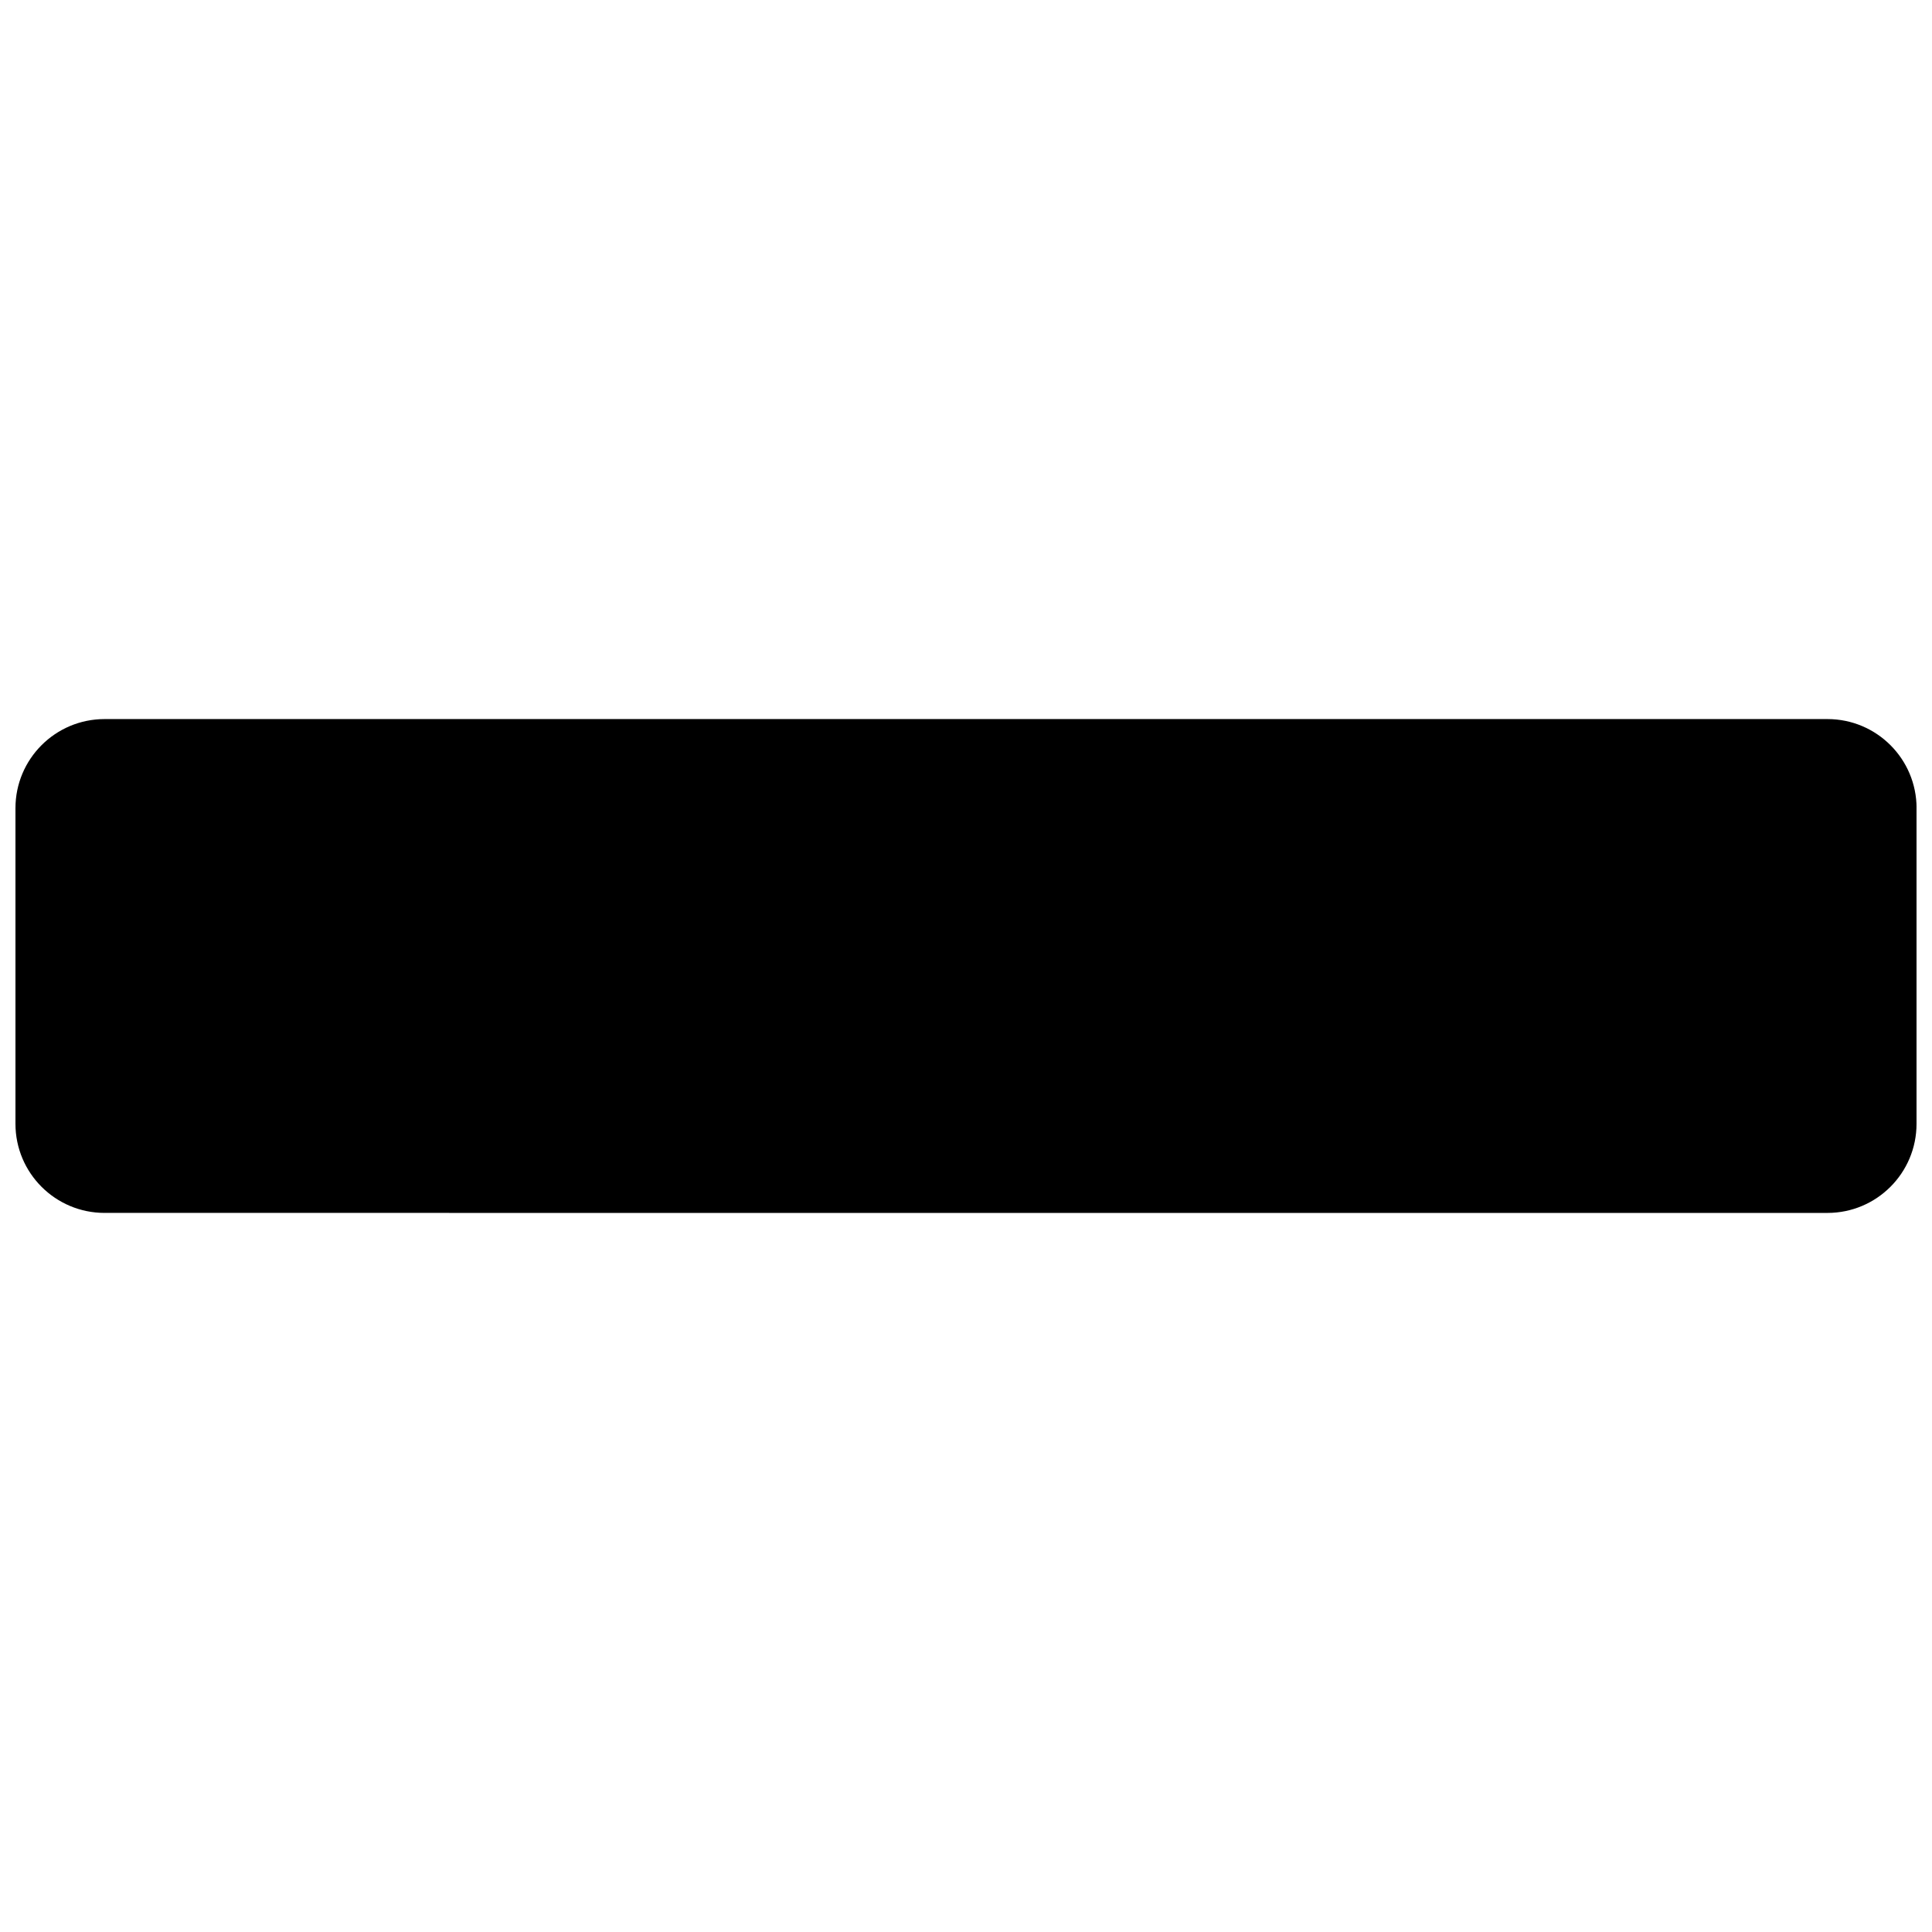 <?xml version="1.0" encoding="UTF-8"?>
<!-- Uploaded to: SVG Repo, www.svgrepo.com, Generator: SVG Repo Mixer Tools -->
<svg width="800px" height="800px" version="1.1" viewBox="144 144 512 512" xmlns="http://www.w3.org/2000/svg">
 <defs>
  <clipPath id="a">
   <path d="m148.09 334h503.81v132h-503.81z"/>
  </clipPath>
 </defs>
 <g clip-path="url(#a)">
  <path d="m651.9 441.82c0 13.043-10.57 23.617-23.617 23.617l-456.57-0.004c-13.043 0-23.617-10.57-23.617-23.617v-83.637c0-13.043 10.57-23.617 23.617-23.617h456.58c13.043 0 23.617 10.57 23.617 23.617z"/>
 </g>
</svg>